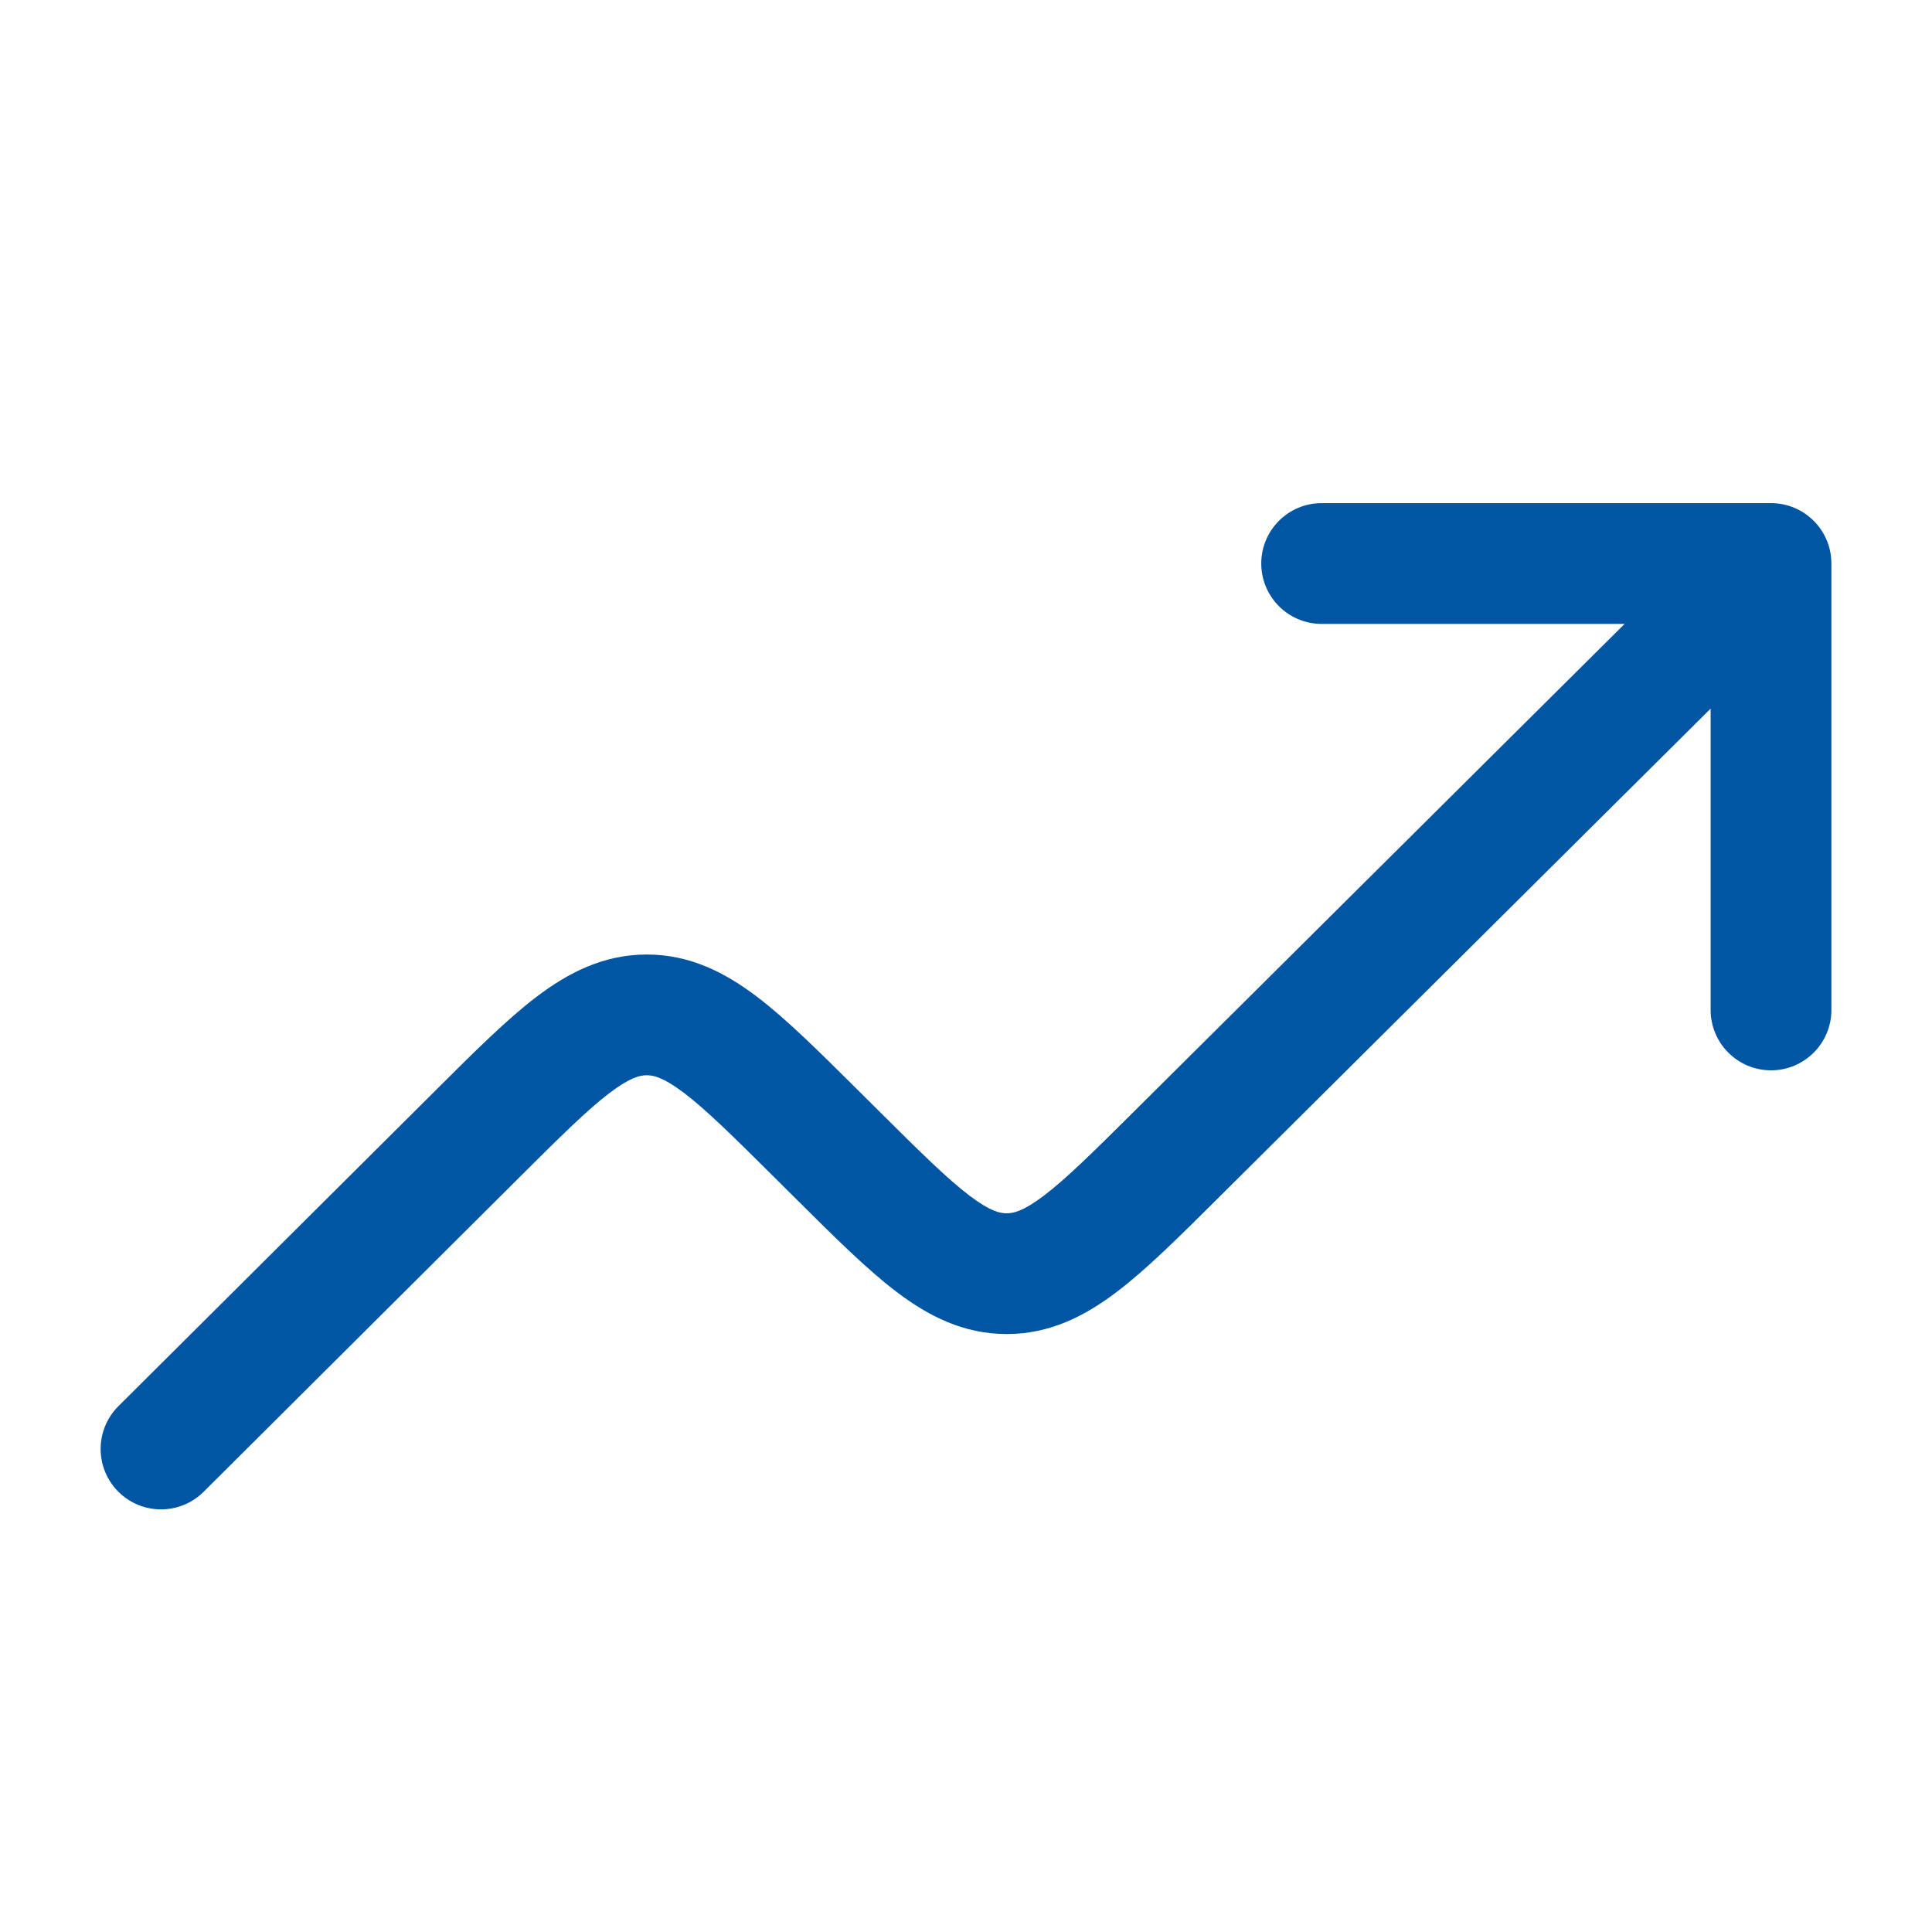 <svg width="40" height="40" viewBox="0 0 40 40" fill="none" xmlns="http://www.w3.org/2000/svg">
<path fill-rule="evenodd" clip-rule="evenodd" d="M26.113 11.667C26.113 10.976 26.673 10.417 27.363 10.417H36.667C37.357 10.417 37.917 10.976 37.917 11.667V20.91C37.917 21.6 37.357 22.16 36.667 22.16C35.977 22.16 35.417 21.6 35.417 20.91V14.671L25.19 24.835C24.409 25.612 23.735 26.282 23.123 26.746C22.468 27.244 21.739 27.62 20.842 27.62C19.945 27.62 19.216 27.243 18.561 26.746C17.949 26.281 17.275 25.612 16.494 24.834L16.037 24.38C15.18 23.528 14.624 22.979 14.162 22.628C13.728 22.299 13.525 22.262 13.391 22.262C13.257 22.262 13.054 22.299 12.62 22.629C12.158 22.98 11.603 23.529 10.747 24.382L4.216 30.886C3.726 31.373 2.935 31.371 2.448 30.882C1.961 30.393 1.962 29.601 2.451 29.114L9.041 22.553C9.822 21.774 10.496 21.103 11.108 20.638C11.764 20.14 12.492 19.763 13.39 19.762C14.288 19.762 15.017 20.139 15.673 20.637C16.285 21.101 16.959 21.772 17.741 22.549L18.199 23.004C19.055 23.855 19.61 24.404 20.072 24.754C20.505 25.083 20.708 25.12 20.842 25.12C20.976 25.12 21.179 25.083 21.612 24.755C22.075 24.404 22.63 23.856 23.486 23.005L33.636 12.917H27.363C26.673 12.917 26.113 12.357 26.113 11.667Z" fill="#0056A2"/>
</svg>
